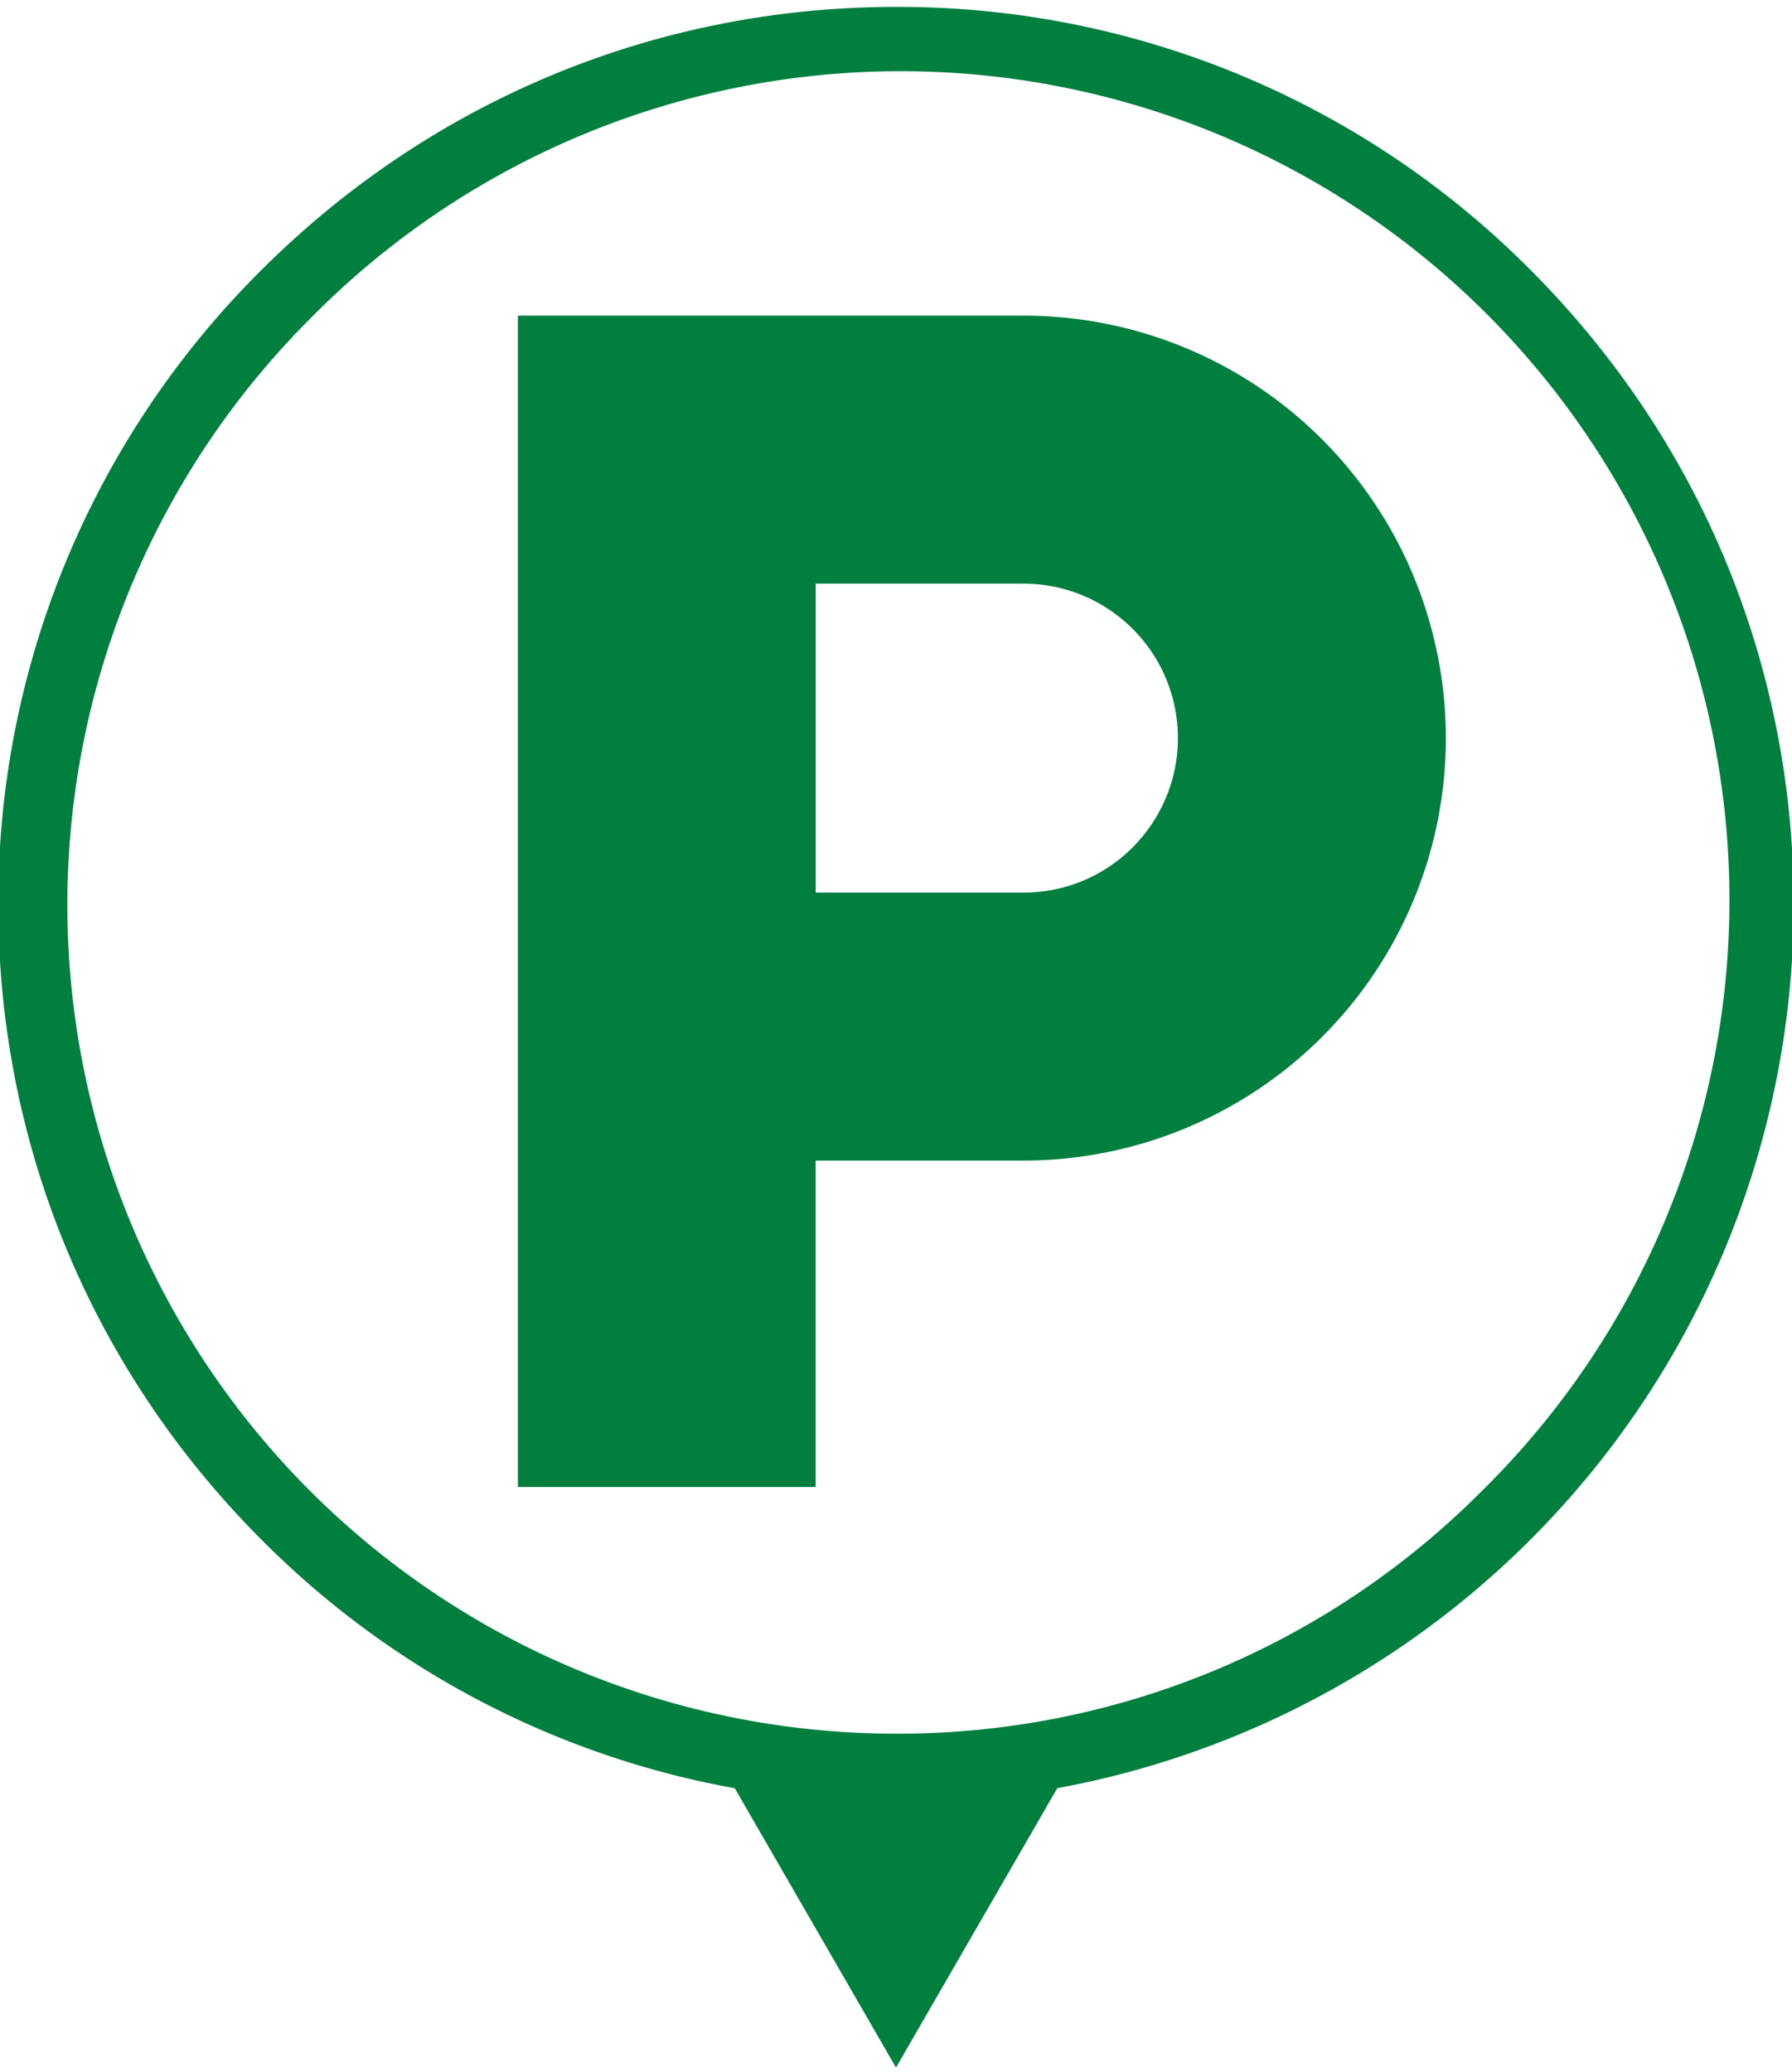 <svg id="_2" data-name="2" xmlns="http://www.w3.org/2000/svg" viewBox="0 0 519 600"><defs><style>.cls-1{fill:#007f3f;}</style></defs><title>20170322_
catalog2アートボード 2</title><path class="cls-1" d="M519.5,262c0-69.4-27.1-134.6-76.2-183.8A257.92,257.92,0,0,0,259.5,2C190.1,2,124.9,29.1,75.7,78.2A257.92,257.92,0,0,0-.5,262c0,69.4,27.1,134.6,76.2,183.8a257.63,257.63,0,0,0,137.1,72l46.7,80.88,46.71-80.9A260.33,260.33,0,0,0,519.5,262Zm-260,240A240,240,0,0,1,89.8,92.3,240,240,0,1,1,429.2,431.7,238.5,238.5,0,0,1,259.5,502Z"/><path class="cls-1" d="M382.92,127.24a122.11,122.11,0,0,0-86.5-35.84H150V430.57h86.23V336.05h60.18a122.32,122.32,0,0,0,86.5-208.82ZM328.05,245.35a44.43,44.43,0,0,1-31.63,13.1H236.24V169h60.18a44.72,44.72,0,0,1,31.63,76.34Z"/></svg>
